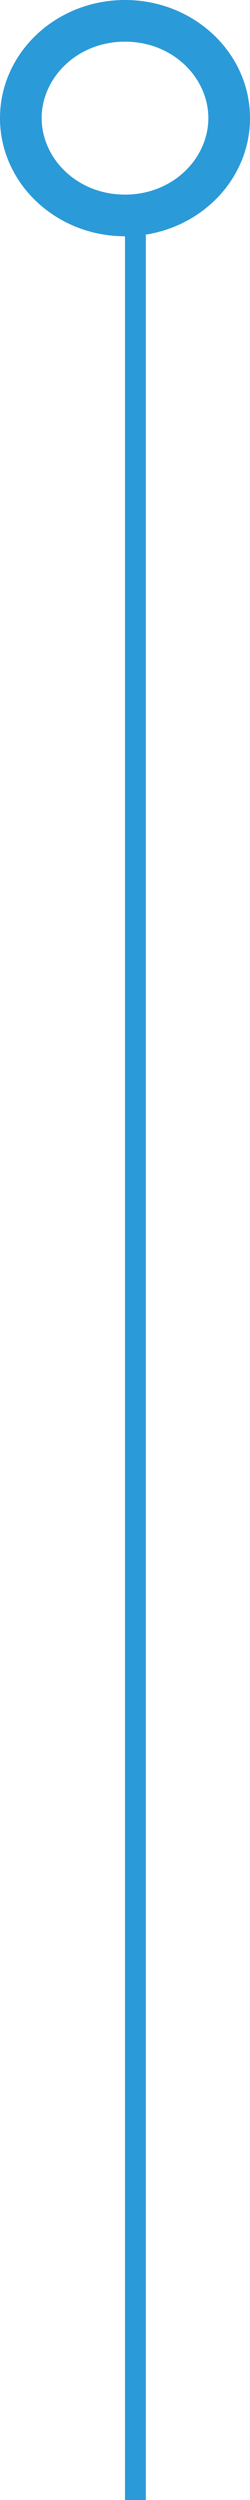 <svg xmlns="http://www.w3.org/2000/svg" width="12" height="120" viewBox="0 0 12 120" fill="none"><path fill-rule="evenodd" clip-rule="evenodd" d="M10 5.67C10 7.592 8.317 9.341 6 9.341C3.683 9.341 2 7.592 2 5.67C2 3.748 3.683 2 6 2C8.317 2 10 3.748 10 5.67ZM6 11.341C2.686 11.341 0 8.802 0 5.67C0 2.538 2.686 -0 6 -0C9.314 -0 12 2.538 12 5.67C12 8.48 9.838 10.812 7 11.262L7 120H6V11.341Z" fill="#2B9AD8"></path></svg>